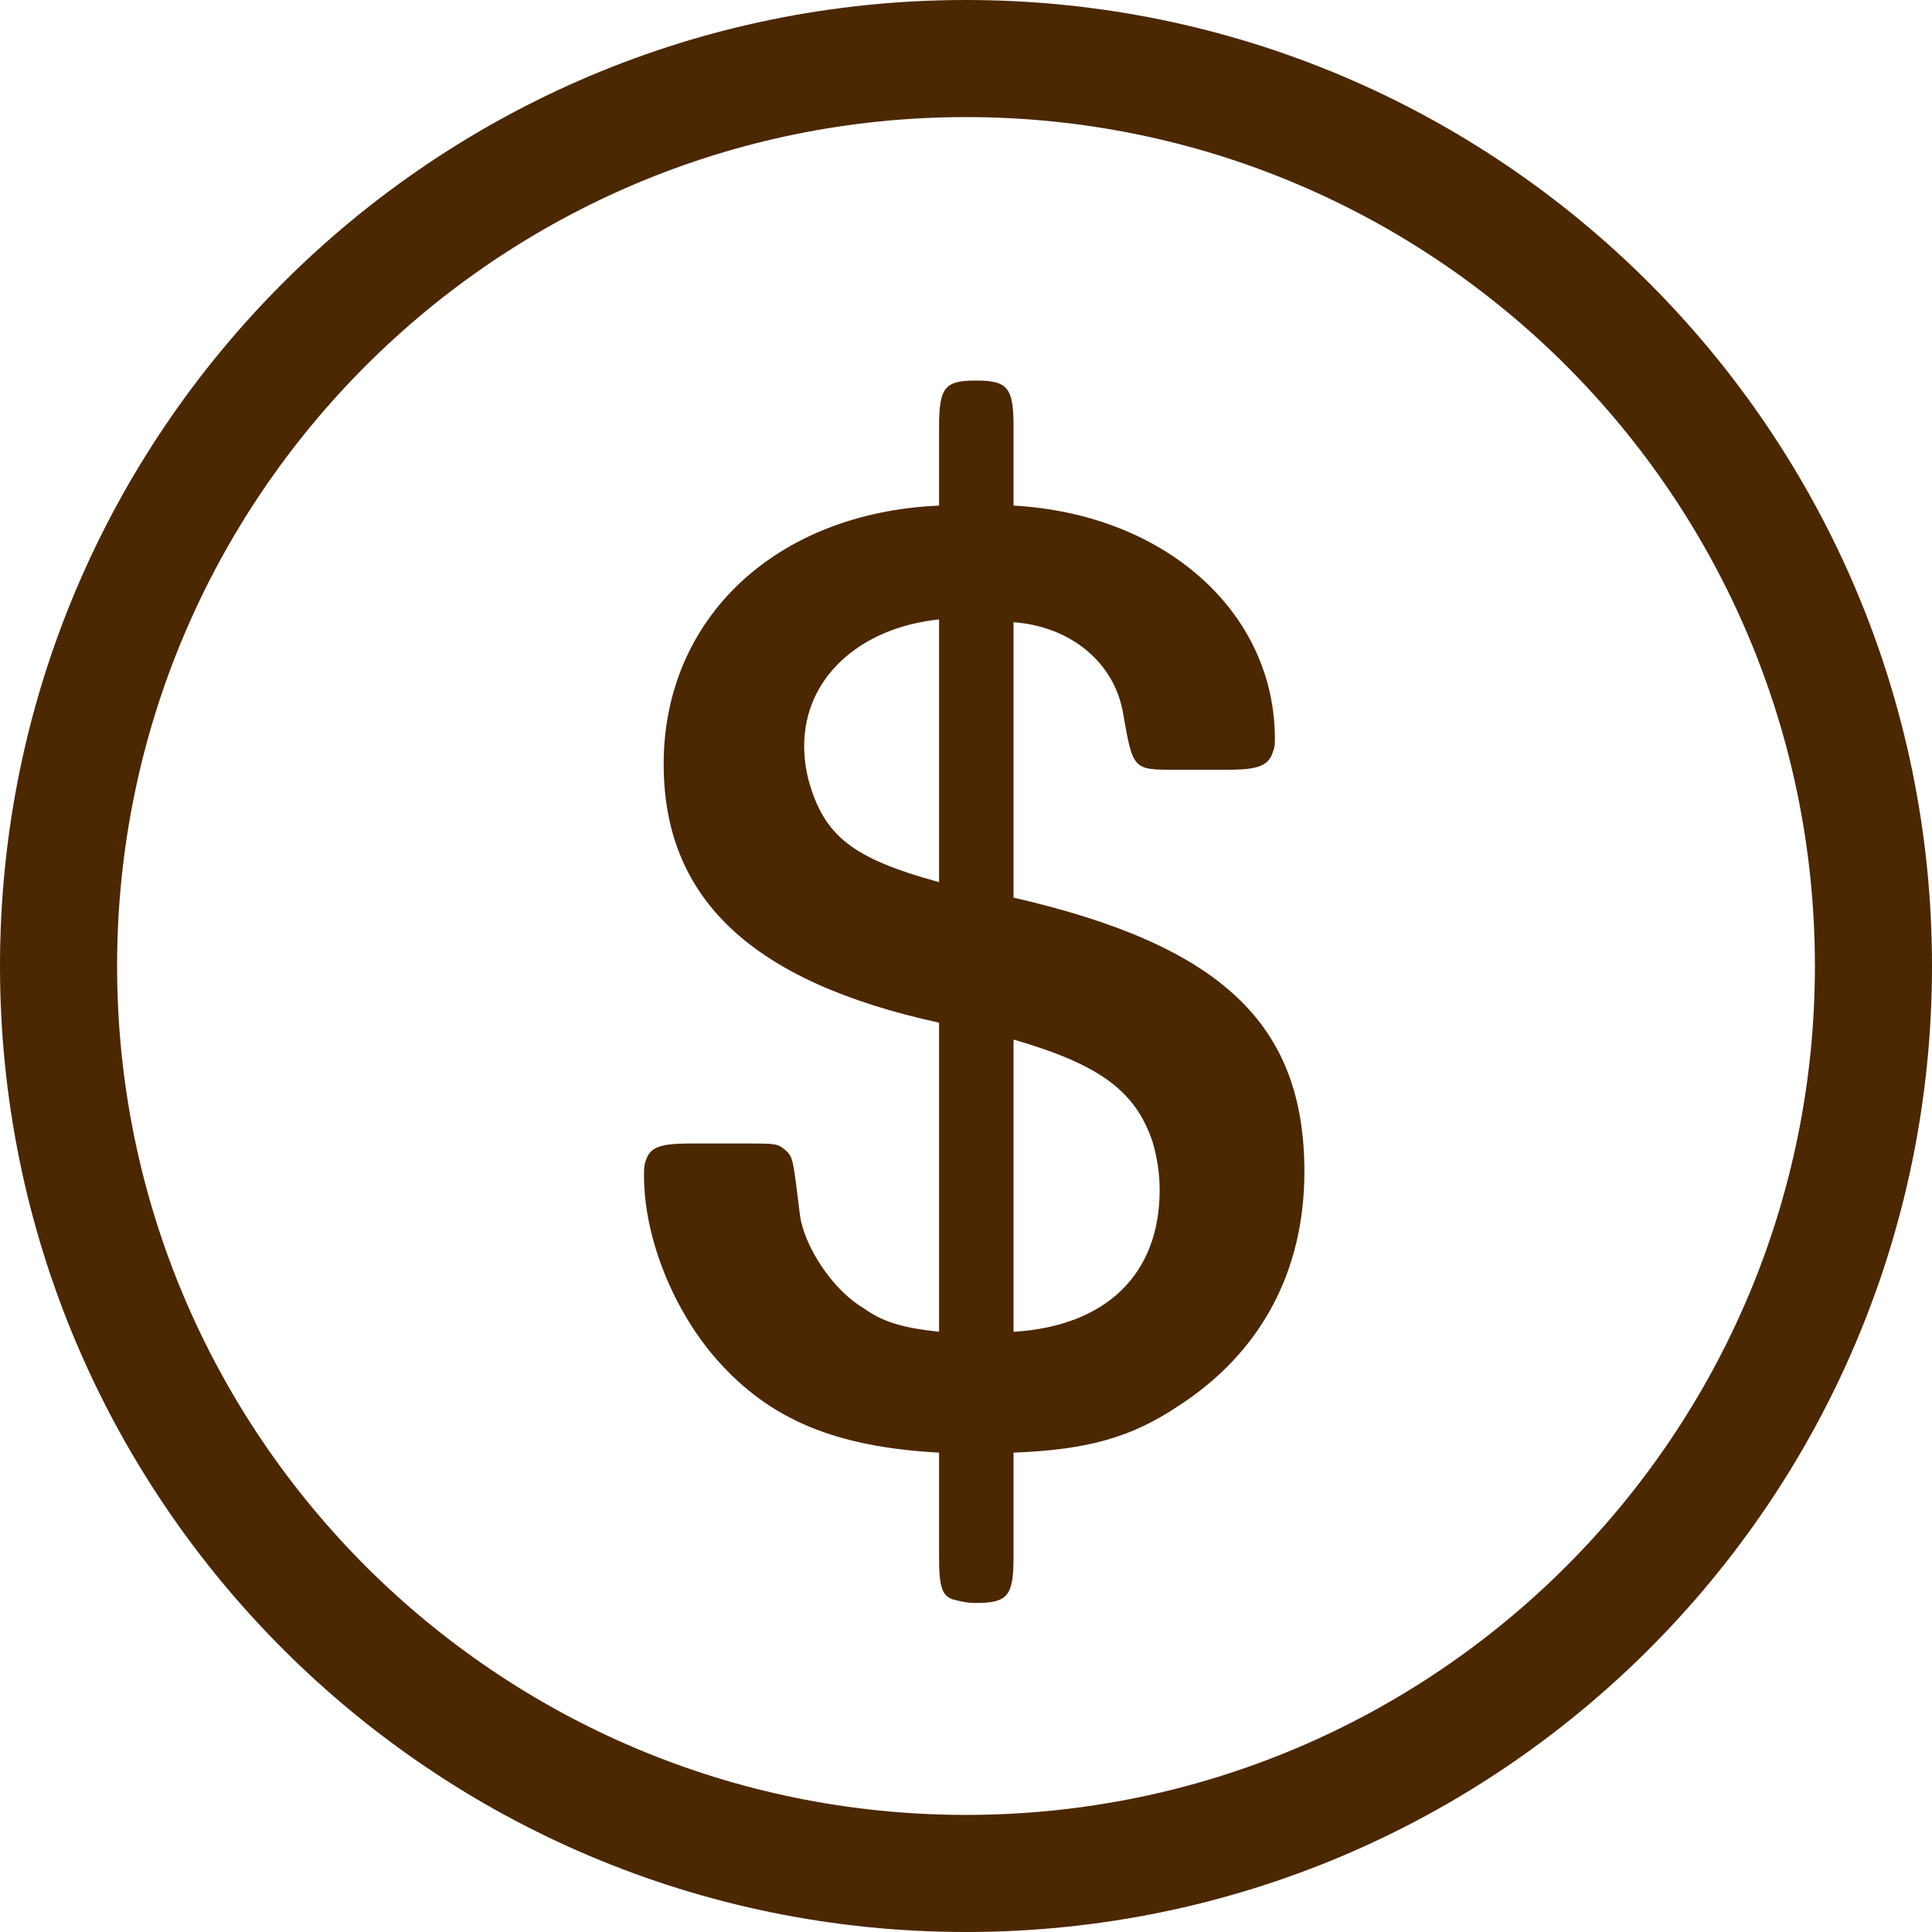 <svg width="33" height="33" viewBox="0 0 33 33" fill="none" xmlns="http://www.w3.org/2000/svg">
<path d="M31 16.5C31 8.492 24.508 2 16.5 2C8.492 2 2 8.492 2 16.5C2 24.508 8.492 31 16.5 31V33C7.387 33 0 25.613 0 16.5C0 7.387 7.387 0 16.5 0C25.613 0 33 7.387 33 16.5C33 25.613 25.613 33 16.5 33V31C24.508 31 31 24.508 31 16.5Z" fill="#4B2702"/>
<path d="M17.312 10.628V15.332C20.864 16.148 22.28 17.492 22.28 20.012C22.28 21.716 21.536 23.108 20.12 24.02C19.328 24.548 18.584 24.764 17.312 24.812V26.588C17.312 27.26 17.216 27.38 16.664 27.38C16.52 27.38 16.424 27.356 16.328 27.332C16.088 27.284 16.04 27.116 16.04 26.588V24.812C14.288 24.716 13.16 24.26 12.248 23.228C11.504 22.388 11 21.14 11 20.084C11 19.988 11 19.916 11.024 19.844C11.096 19.604 11.24 19.532 11.792 19.532H12.776C13.256 19.532 13.28 19.532 13.424 19.652C13.544 19.772 13.544 19.772 13.664 20.756C13.736 21.284 14.216 22.028 14.744 22.34C15.08 22.58 15.392 22.676 16.04 22.748V17.468C12.848 16.772 11.336 15.356 11.336 13.052C11.336 10.556 13.256 8.756 16.04 8.636V7.292C16.04 6.62 16.136 6.5 16.664 6.5C17.216 6.5 17.312 6.62 17.312 7.292V8.636C19.904 8.78 21.776 10.46 21.776 12.62C21.776 12.692 21.776 12.764 21.752 12.812C21.68 13.076 21.512 13.148 20.96 13.148H20.072C19.352 13.148 19.352 13.148 19.184 12.188C19.04 11.324 18.296 10.7 17.312 10.628ZM16.04 15.068V10.58C14.672 10.724 13.736 11.588 13.736 12.74C13.736 12.932 13.76 13.124 13.808 13.316C14.072 14.276 14.552 14.66 16.04 15.068ZM17.312 17.756V22.748C18.896 22.652 19.808 21.764 19.808 20.324C19.808 20.036 19.76 19.748 19.688 19.508C19.4 18.644 18.8 18.188 17.312 17.756Z" fill="#4B2702"/>
</svg>
